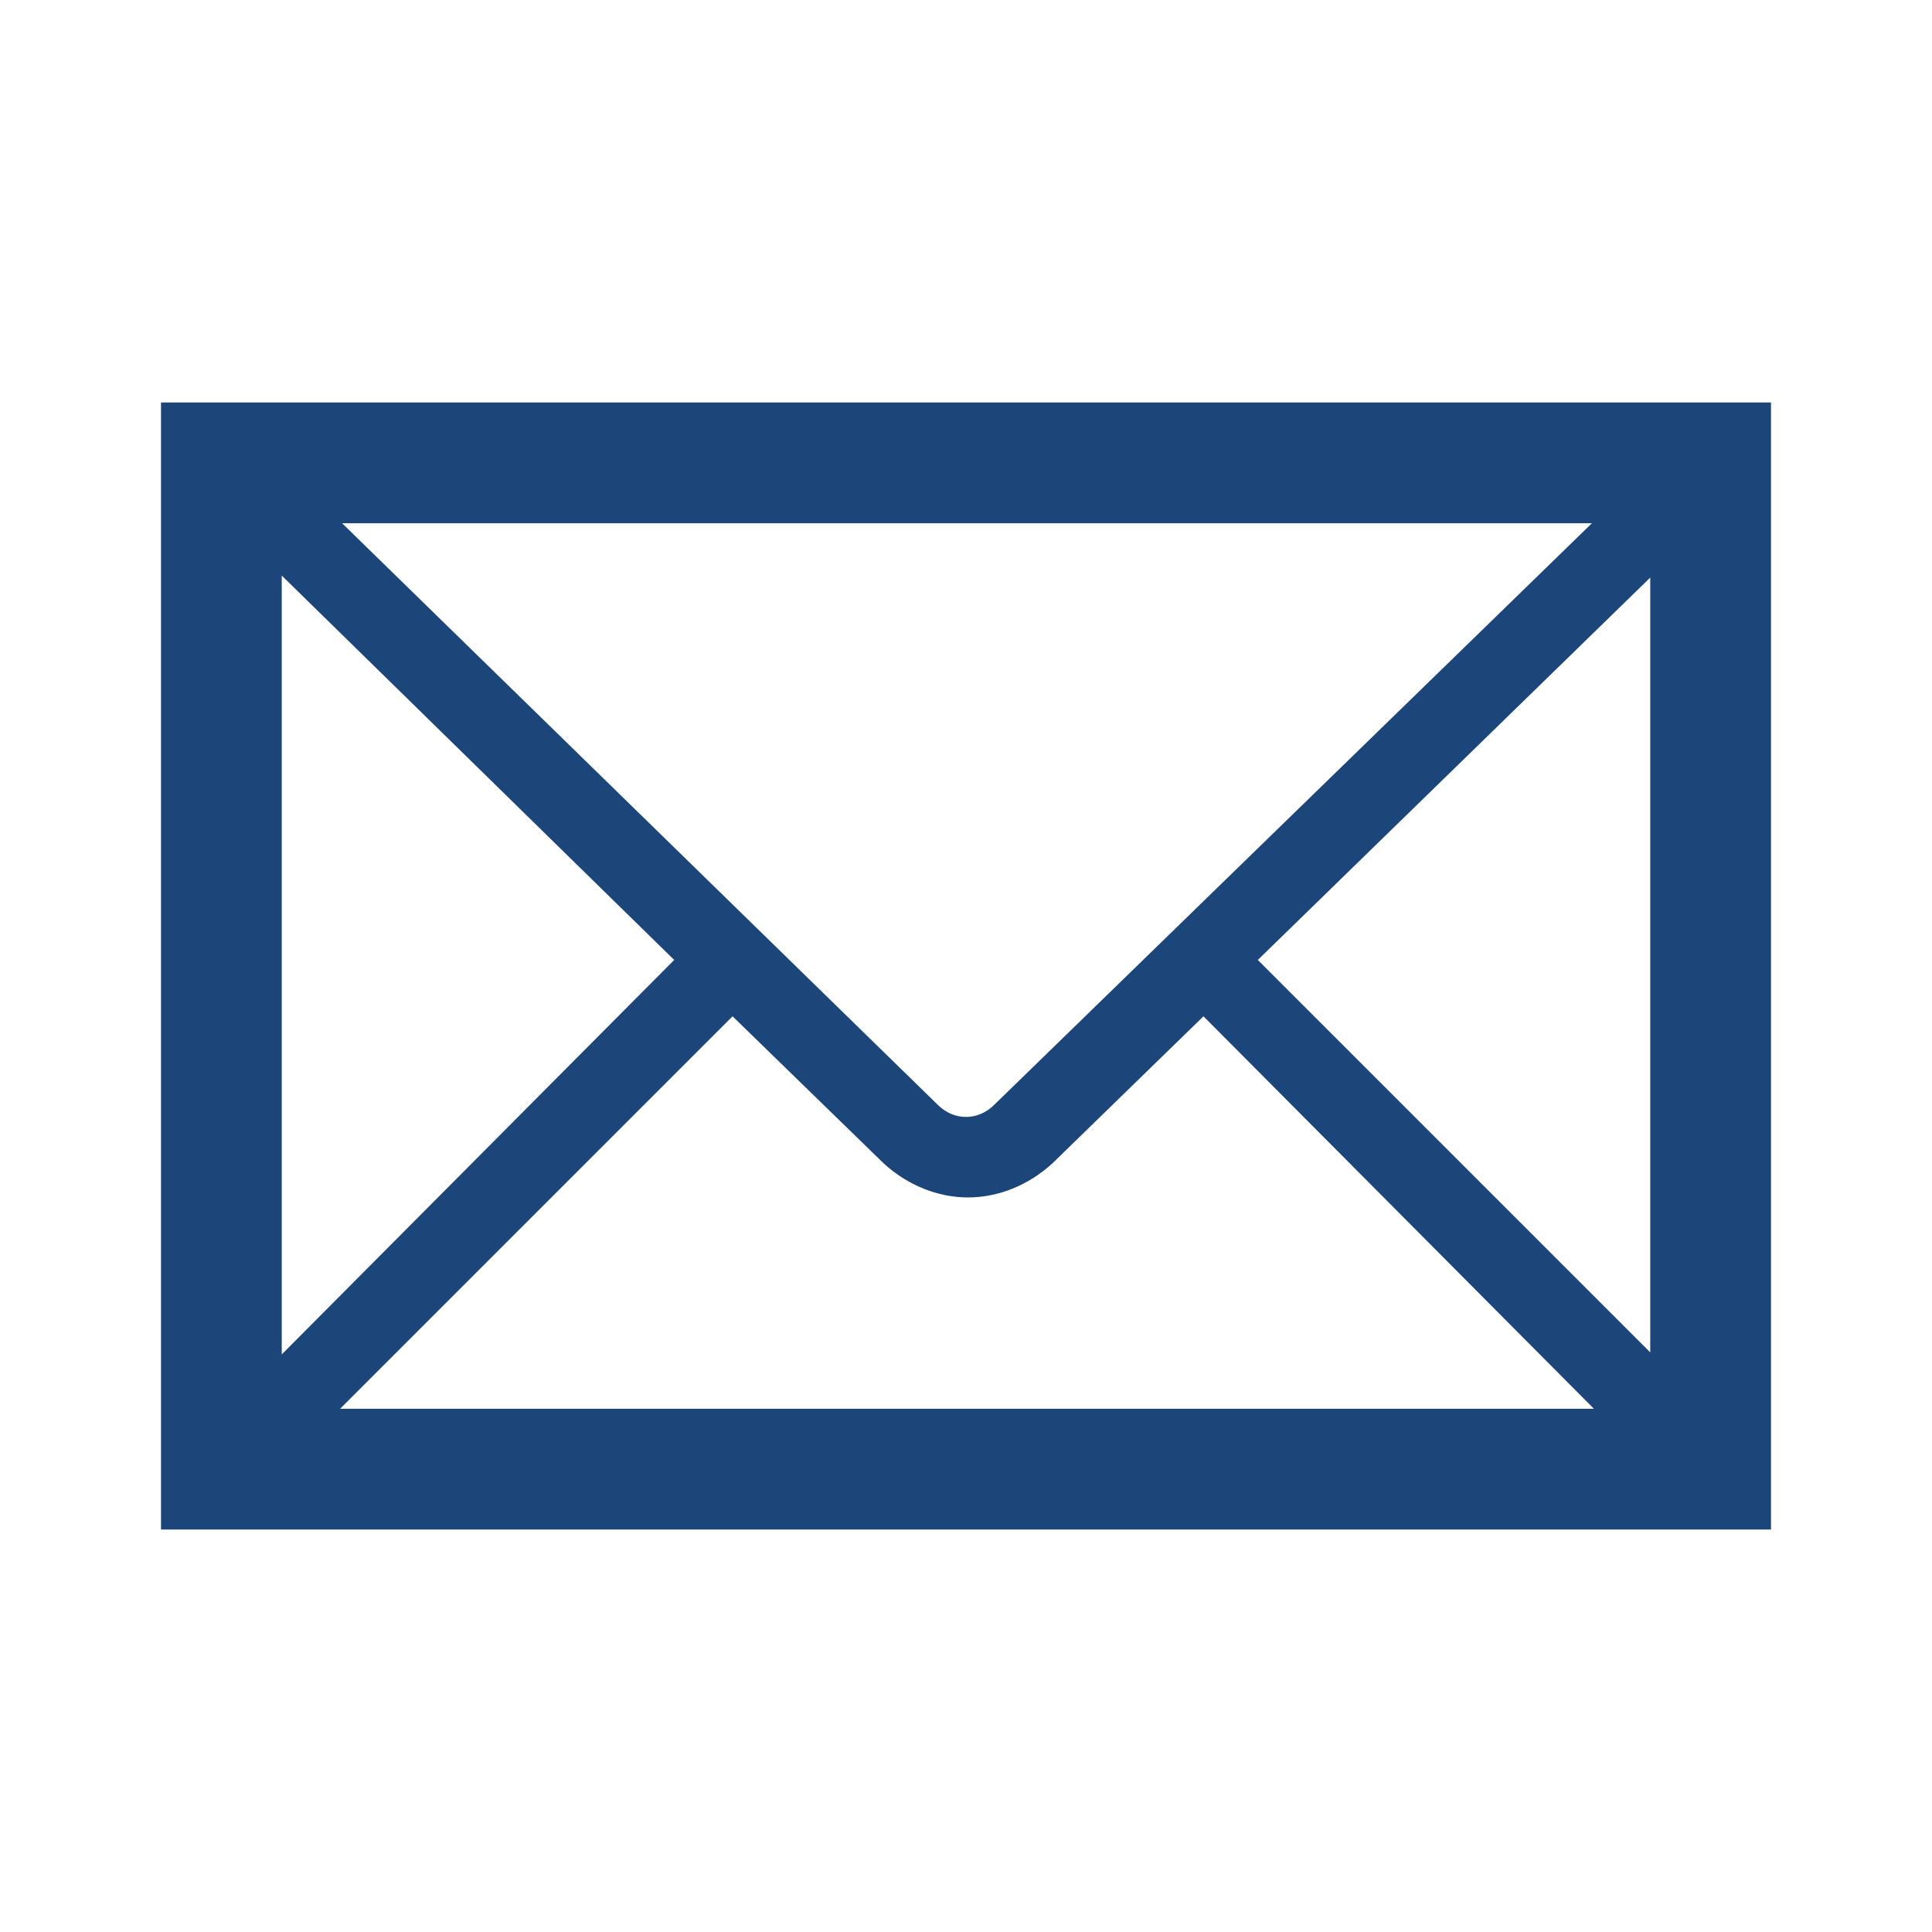 <svg width="96" height="96" xmlns="http://www.w3.org/2000/svg" xmlns:xlink="http://www.w3.org/1999/xlink" overflow="hidden"><defs><clipPath id="clip0"><rect x="275" y="395" width="96" height="96"/></clipPath></defs><g clip-path="url(#clip0)" transform="translate(-275 -395)"><path d="M283 415 283 471 363 471 363 415 283 415ZM324.4 449.9C323.6 450.7 322.4 450.7 321.6 449.9L292 421 354.1 421 324.4 449.9ZM308.5 442.7 289 462.3 289 423.6 308.5 442.7ZM311.4 445.5 318.9 452.8C320.1 453.9 321.6 454.5 323.1 454.5 324.6 454.5 326.1 453.9 327.3 452.8L334.8 445.5 354.2 465 291.9 465 311.4 445.5ZM337.5 442.7 357 423.7 357 462.2 337.5 442.7Z" fill="#1C467A"/></g></svg>